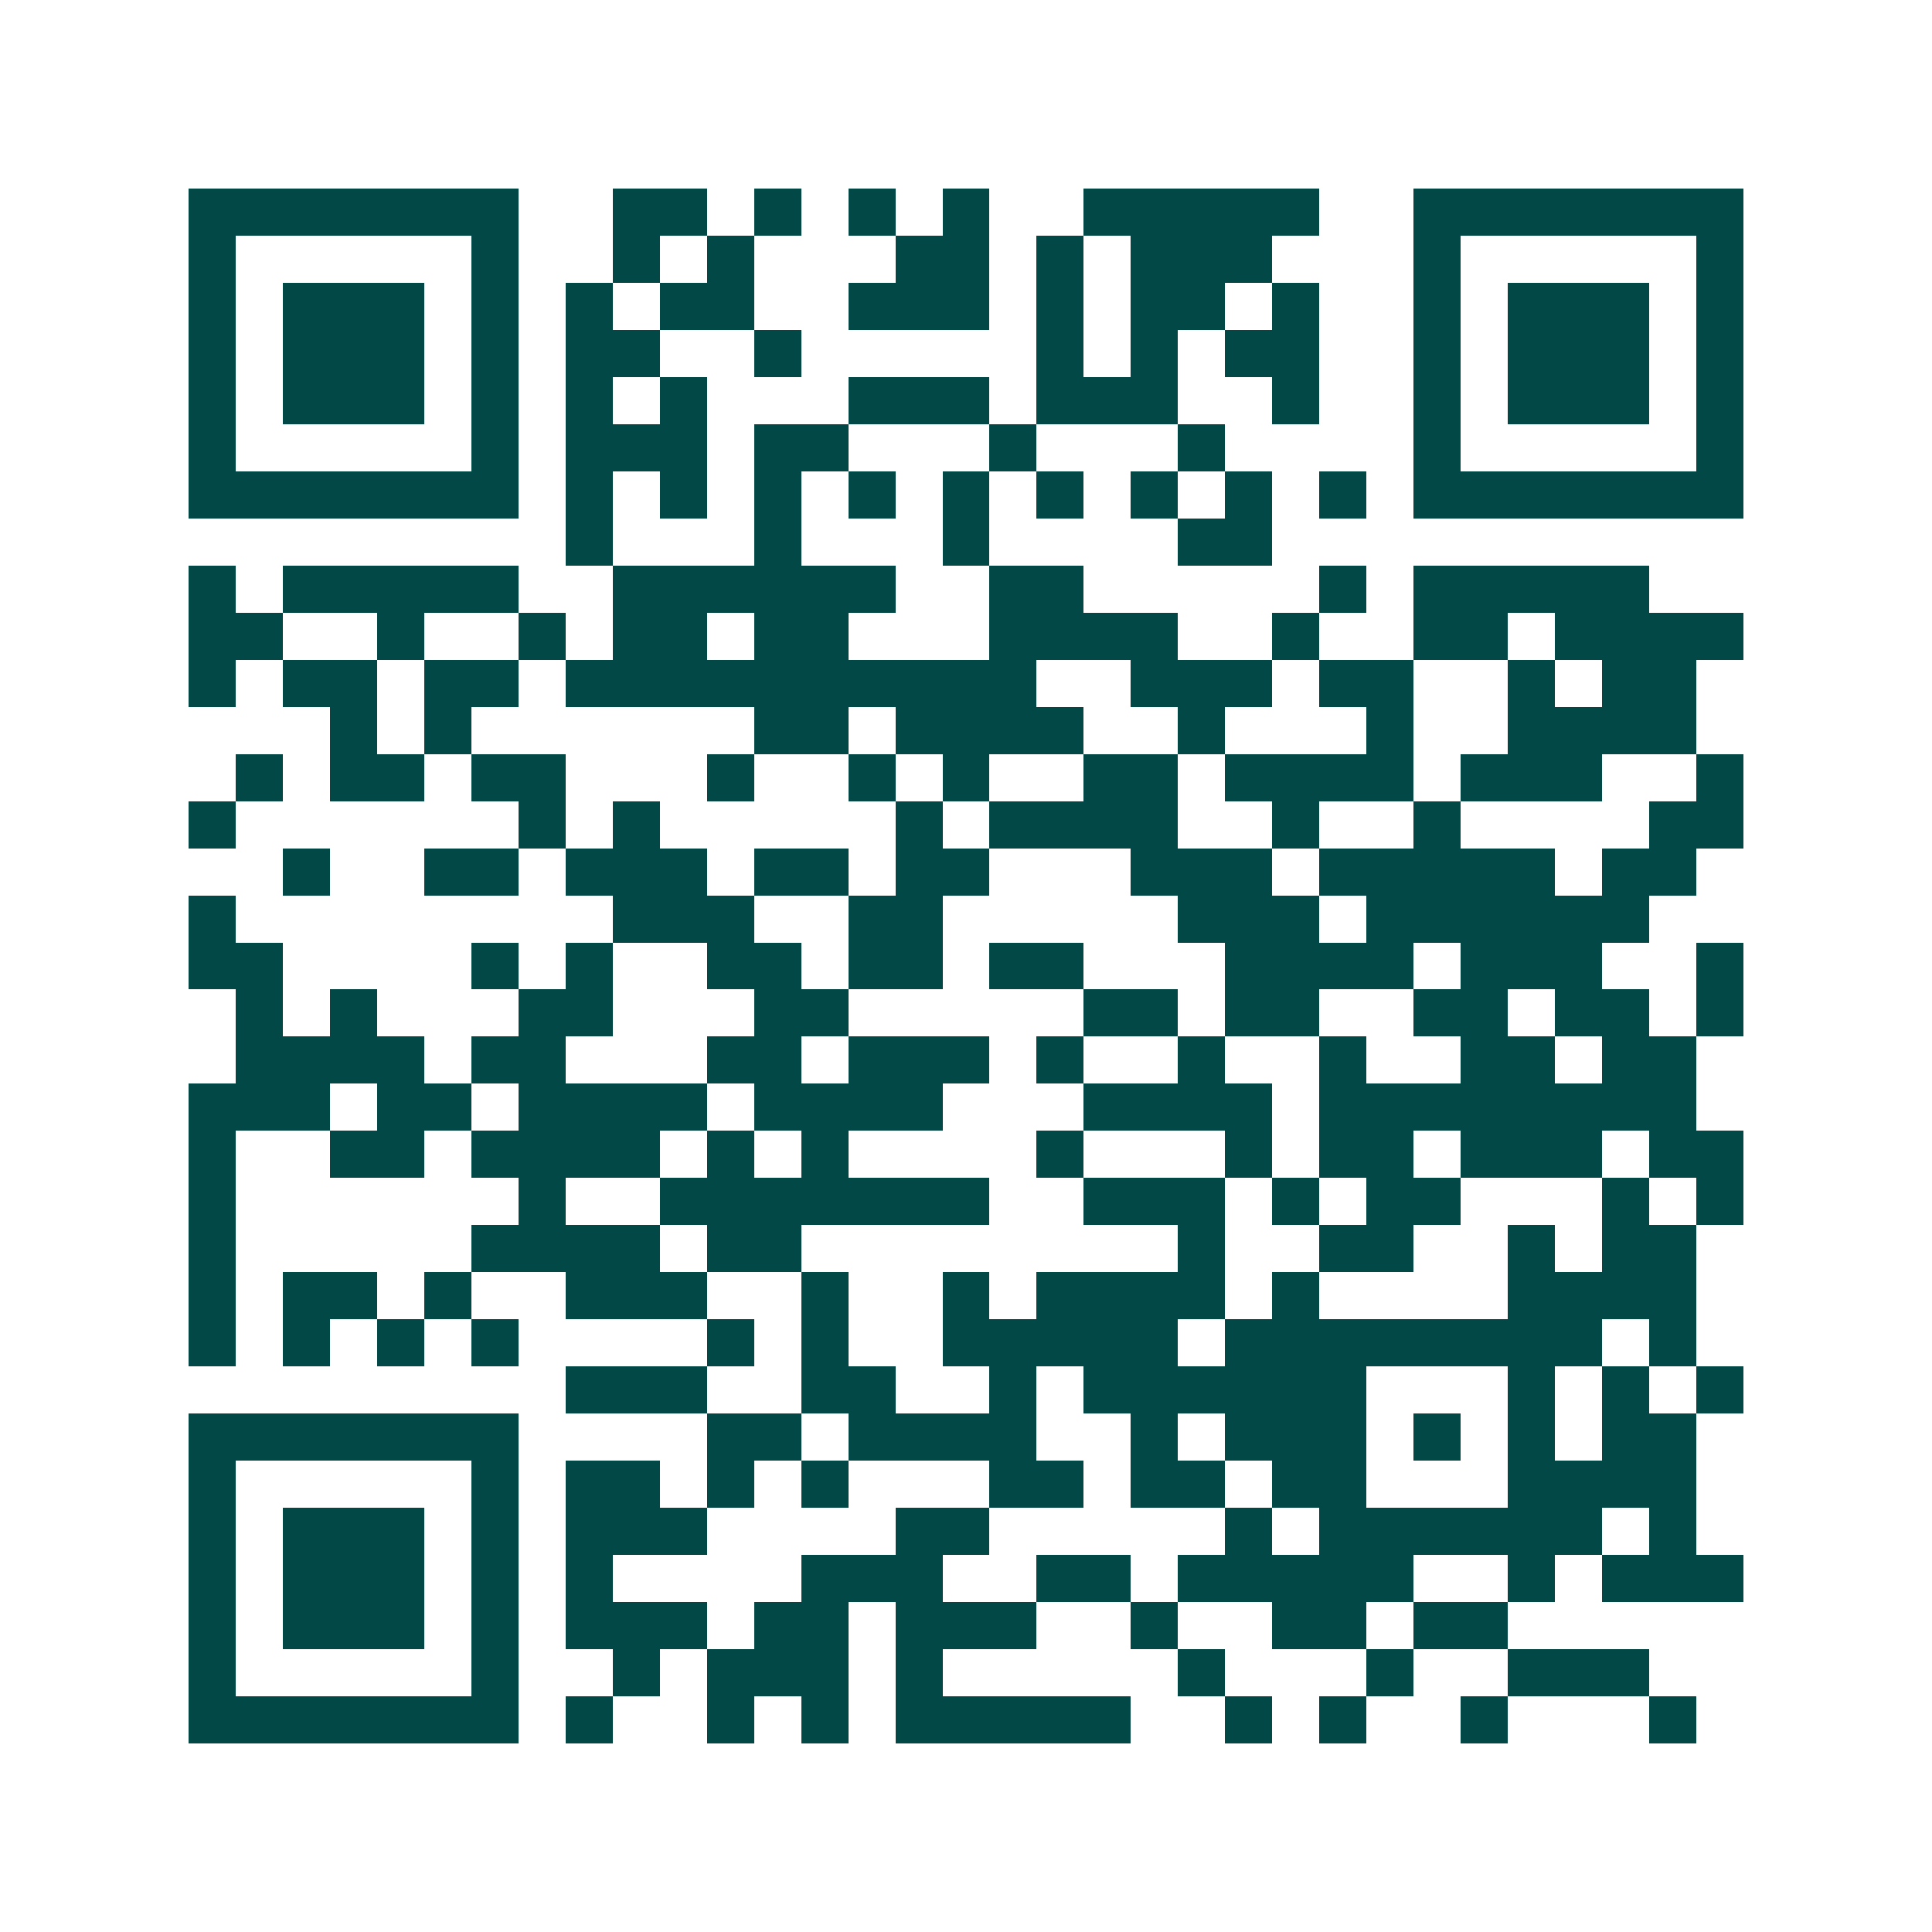 <svg xmlns="http://www.w3.org/2000/svg" width="200" height="200" viewBox="0 0 41 41" shape-rendering="crispEdges"><path fill="#ffffff" d="M0 0h41v41H0z"/><path stroke="#014847" d="M4 4.5h7m2 0h2m1 0h1m1 0h1m1 0h1m2 0h5m2 0h7M4 5.5h1m5 0h1m2 0h1m1 0h1m3 0h2m1 0h1m1 0h3m3 0h1m5 0h1M4 6.5h1m1 0h3m1 0h1m1 0h1m1 0h2m2 0h3m1 0h1m1 0h2m1 0h1m2 0h1m1 0h3m1 0h1M4 7.5h1m1 0h3m1 0h1m1 0h2m2 0h1m5 0h1m1 0h1m1 0h2m2 0h1m1 0h3m1 0h1M4 8.5h1m1 0h3m1 0h1m1 0h1m1 0h1m3 0h3m1 0h3m2 0h1m2 0h1m1 0h3m1 0h1M4 9.5h1m5 0h1m1 0h3m1 0h2m3 0h1m3 0h1m4 0h1m5 0h1M4 10.5h7m1 0h1m1 0h1m1 0h1m1 0h1m1 0h1m1 0h1m1 0h1m1 0h1m1 0h1m1 0h7M12 11.5h1m3 0h1m3 0h1m4 0h2M4 12.5h1m1 0h5m2 0h6m2 0h2m5 0h1m1 0h5M4 13.5h2m2 0h1m2 0h1m1 0h2m1 0h2m3 0h4m2 0h1m2 0h2m1 0h4M4 14.5h1m1 0h2m1 0h2m1 0h10m2 0h3m1 0h2m2 0h1m1 0h2M7 15.5h1m1 0h1m6 0h2m1 0h4m2 0h1m3 0h1m2 0h4M5 16.5h1m1 0h2m1 0h2m3 0h1m2 0h1m1 0h1m2 0h2m1 0h4m1 0h3m2 0h1M4 17.5h1m6 0h1m1 0h1m5 0h1m1 0h4m2 0h1m2 0h1m4 0h2M6 18.5h1m2 0h2m1 0h3m1 0h2m1 0h2m3 0h3m1 0h5m1 0h2M4 19.5h1m8 0h3m2 0h2m5 0h3m1 0h6M4 20.5h2m4 0h1m1 0h1m2 0h2m1 0h2m1 0h2m3 0h4m1 0h3m2 0h1M5 21.5h1m1 0h1m3 0h2m3 0h2m5 0h2m1 0h2m2 0h2m1 0h2m1 0h1M5 22.5h4m1 0h2m3 0h2m1 0h3m1 0h1m2 0h1m2 0h1m2 0h2m1 0h2M4 23.5h3m1 0h2m1 0h4m1 0h4m3 0h4m1 0h8M4 24.5h1m2 0h2m1 0h4m1 0h1m1 0h1m4 0h1m3 0h1m1 0h2m1 0h3m1 0h2M4 25.5h1m6 0h1m2 0h7m2 0h3m1 0h1m1 0h2m3 0h1m1 0h1M4 26.5h1m5 0h4m1 0h2m8 0h1m2 0h2m2 0h1m1 0h2M4 27.5h1m1 0h2m1 0h1m2 0h3m2 0h1m2 0h1m1 0h4m1 0h1m4 0h4M4 28.5h1m1 0h1m1 0h1m1 0h1m4 0h1m1 0h1m2 0h5m1 0h8m1 0h1M12 29.5h3m2 0h2m2 0h1m1 0h6m3 0h1m1 0h1m1 0h1M4 30.5h7m4 0h2m1 0h4m2 0h1m1 0h3m1 0h1m1 0h1m1 0h2M4 31.5h1m5 0h1m1 0h2m1 0h1m1 0h1m3 0h2m1 0h2m1 0h2m3 0h4M4 32.5h1m1 0h3m1 0h1m1 0h3m4 0h2m5 0h1m1 0h6m1 0h1M4 33.5h1m1 0h3m1 0h1m1 0h1m4 0h3m2 0h2m1 0h5m2 0h1m1 0h3M4 34.5h1m1 0h3m1 0h1m1 0h3m1 0h2m1 0h3m2 0h1m2 0h2m1 0h2M4 35.5h1m5 0h1m2 0h1m1 0h3m1 0h1m5 0h1m3 0h1m2 0h3M4 36.5h7m1 0h1m2 0h1m1 0h1m1 0h5m2 0h1m1 0h1m2 0h1m3 0h1"/></svg>
